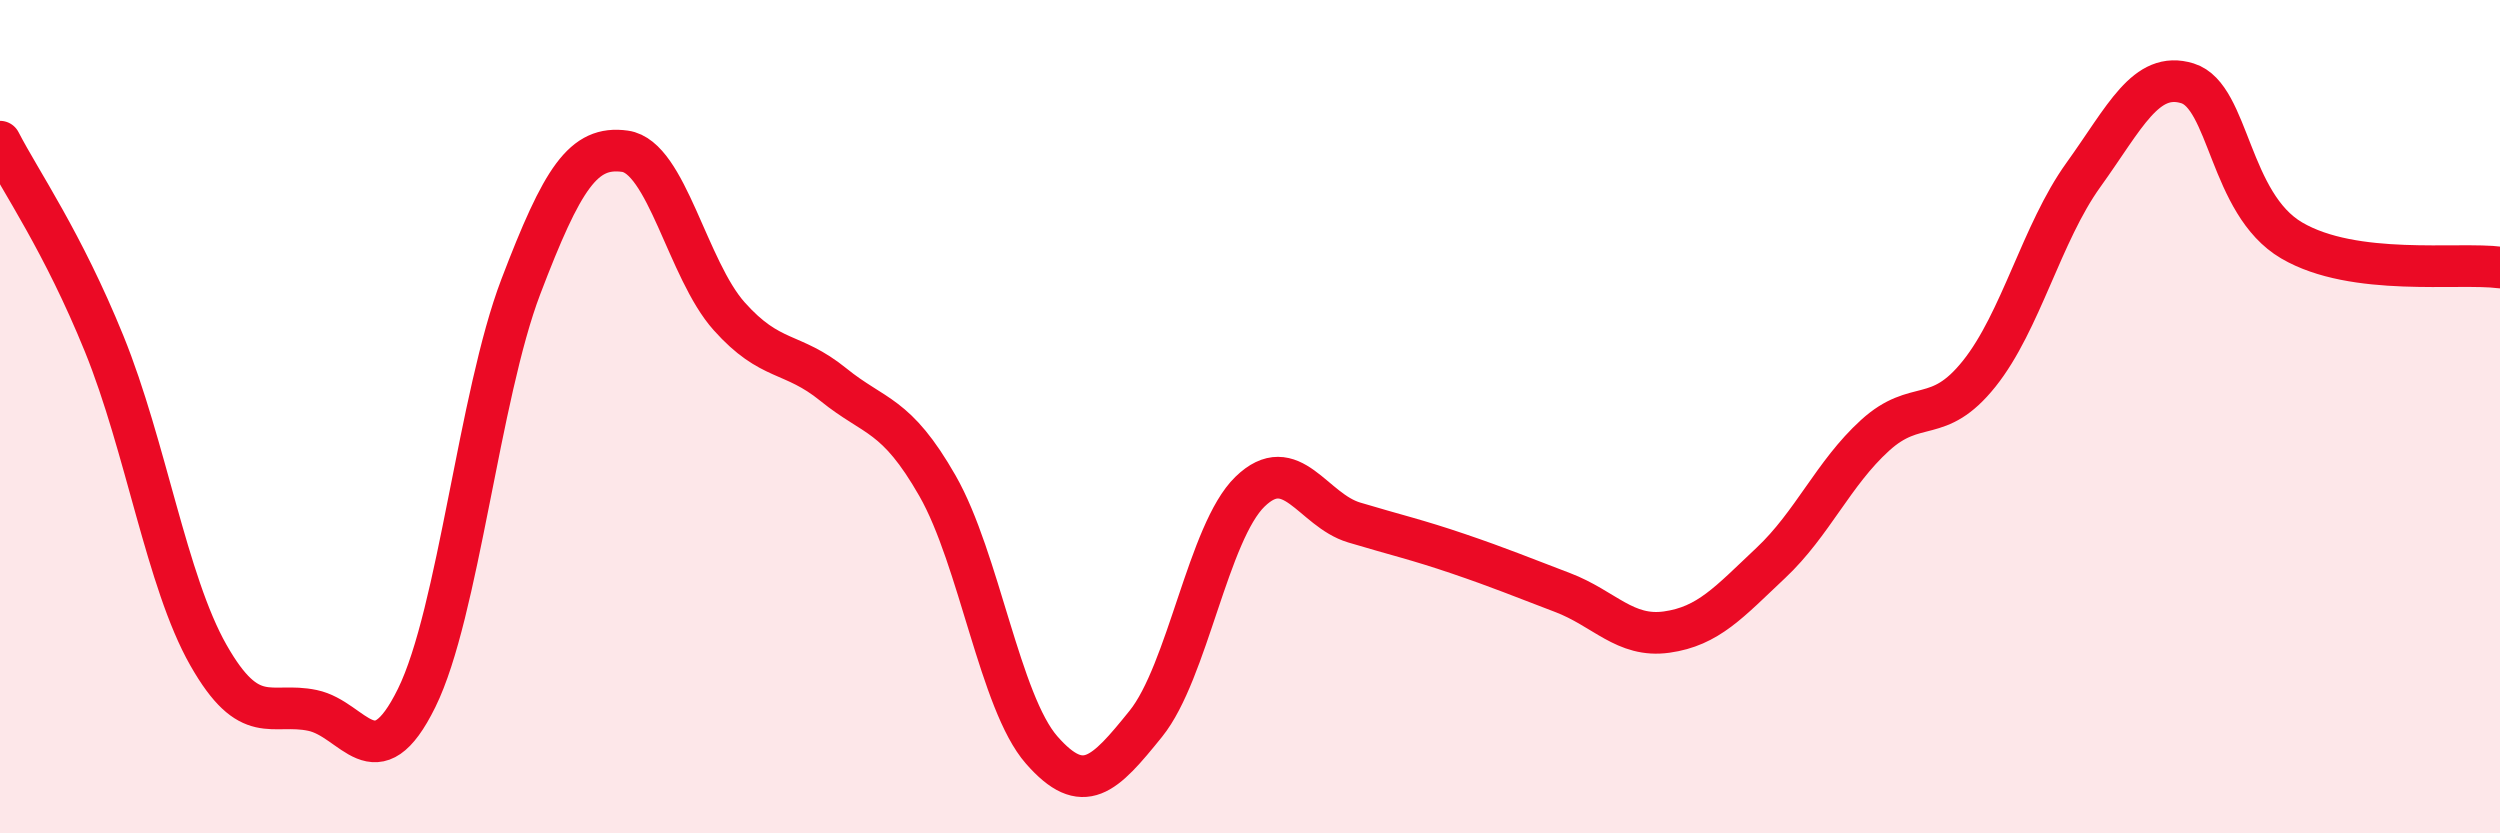 
    <svg width="60" height="20" viewBox="0 0 60 20" xmlns="http://www.w3.org/2000/svg">
      <path
        d="M 0,3.4 C 0.5,4.37 1.5,5.79 2.5,8.25 C 3.5,10.71 4,13.96 5,15.72 C 6,17.48 6.5,16.84 7.5,17.05 C 8.5,17.26 9,18.78 10,16.75 C 11,14.72 11.5,9.5 12.5,6.88 C 13.5,4.26 14,3.49 15,3.63 C 16,3.77 16.5,6.47 17.5,7.59 C 18.5,8.71 19,8.42 20,9.23 C 21,10.04 21.5,9.91 22.5,11.66 C 23.5,13.41 24,16.86 25,18 C 26,19.14 26.5,18.61 27.5,17.37 C 28.5,16.13 29,12.77 30,11.8 C 31,10.83 31.5,12.24 32.5,12.54 C 33.5,12.84 34,12.95 35,13.29 C 36,13.63 36.5,13.84 37.5,14.22 C 38.5,14.6 39,15.31 40,15.17 C 41,15.03 41.5,14.45 42.5,13.51 C 43.5,12.57 44,11.36 45,10.45 C 46,9.54 46.5,10.22 47.5,8.97 C 48.5,7.72 49,5.59 50,4.2 C 51,2.81 51.5,1.69 52.5,2 C 53.5,2.31 53.5,4.89 55,5.77 C 56.5,6.65 59,6.29 60,6.42L60 20L0 20Z"
        fill="#EB0A25"
        opacity="0.1"
        stroke-linecap="round"
        stroke-linejoin="round"
      />
      <path
        d="M 0,3.4 C 0.5,4.37 1.5,5.79 2.5,8.25 C 3.5,10.71 4,13.96 5,15.72 C 6,17.48 6.5,16.84 7.5,17.05 C 8.5,17.26 9,18.78 10,16.75 C 11,14.72 11.5,9.5 12.5,6.88 C 13.5,4.26 14,3.49 15,3.63 C 16,3.77 16.5,6.47 17.5,7.59 C 18.5,8.71 19,8.42 20,9.23 C 21,10.04 21.5,9.91 22.5,11.66 C 23.5,13.41 24,16.86 25,18 C 26,19.14 26.5,18.61 27.5,17.37 C 28.5,16.13 29,12.77 30,11.8 C 31,10.83 31.5,12.24 32.5,12.54 C 33.5,12.84 34,12.95 35,13.29 C 36,13.63 36.5,13.84 37.5,14.22 C 38.5,14.6 39,15.31 40,15.17 C 41,15.03 41.5,14.45 42.5,13.51 C 43.5,12.57 44,11.36 45,10.45 C 46,9.54 46.5,10.22 47.5,8.97 C 48.5,7.72 49,5.59 50,4.2 C 51,2.81 51.5,1.69 52.5,2 C 53.5,2.31 53.5,4.89 55,5.77 C 56.5,6.65 59,6.29 60,6.42"
        stroke="#EB0A25"
        stroke-width="1"
        fill="none"
        stroke-linecap="round"
        stroke-linejoin="round"
      />
    </svg>
  